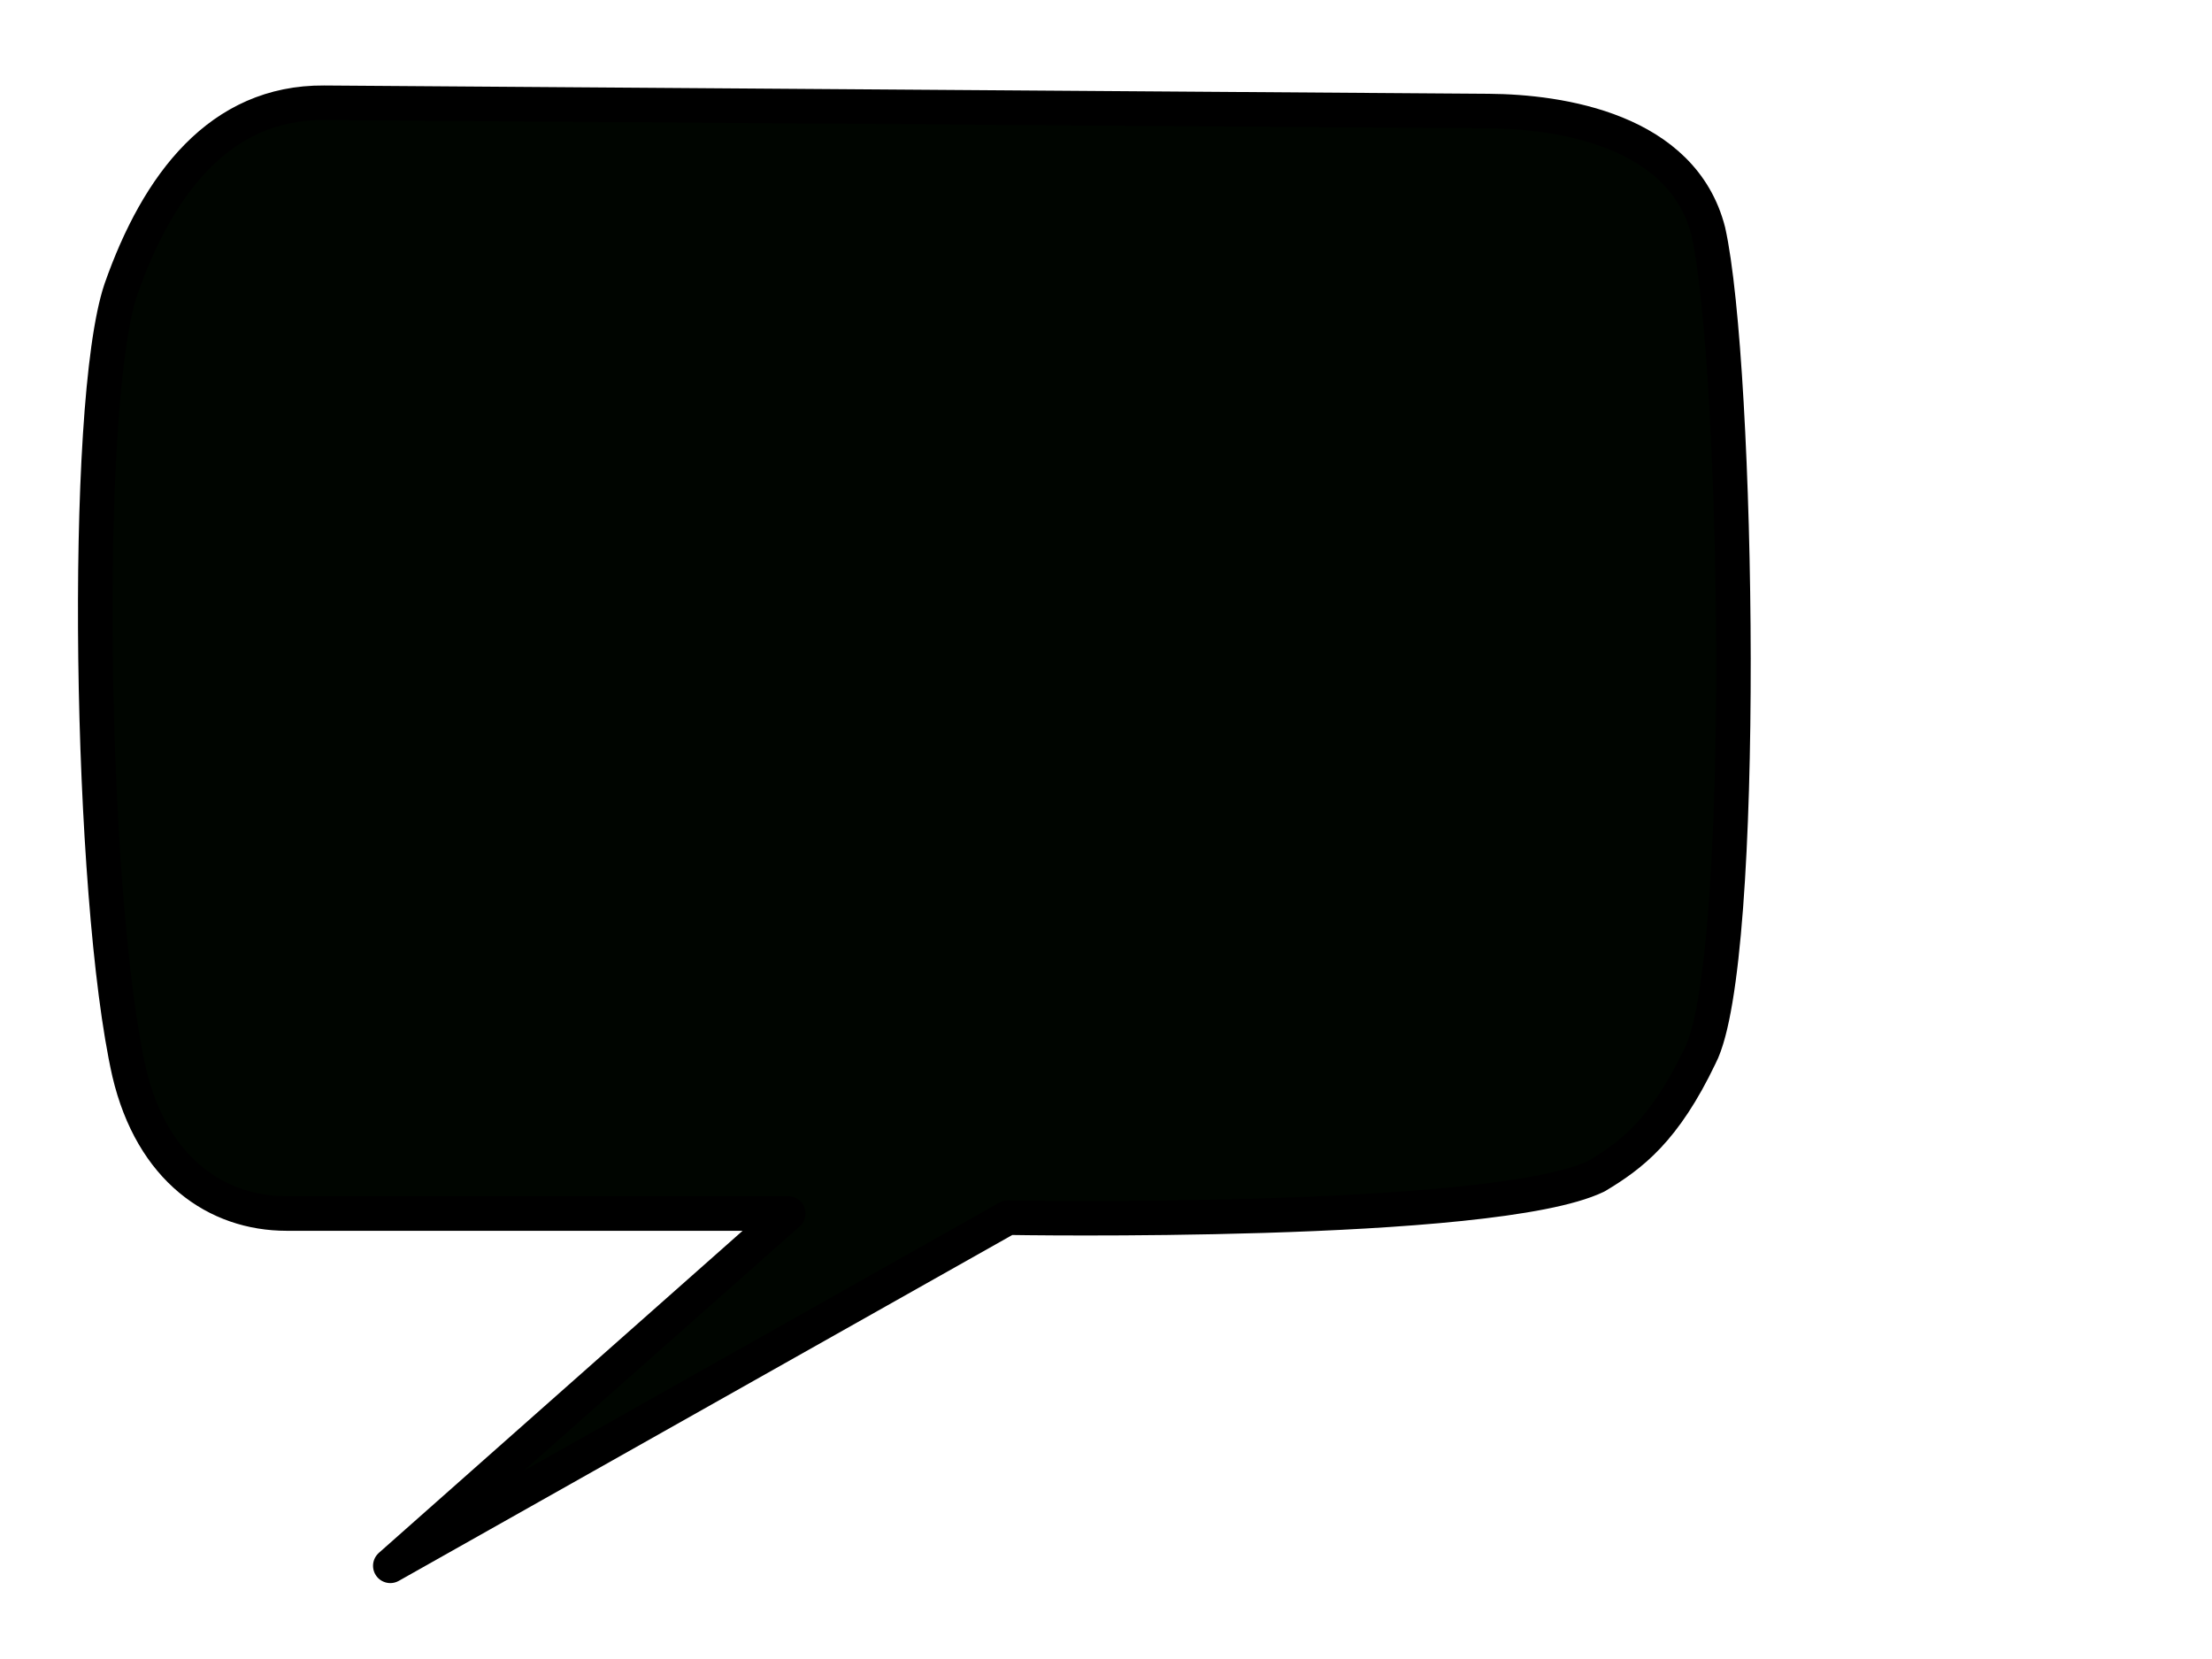 <?xml version="1.0"?><svg width="640" height="480" xmlns="http://www.w3.org/2000/svg">
 <title>black speech bubble</title>
 <g>
  <title>Layer 1</title>
  <path d="m93.745,29.737l336.96,2.398c20.813,0.148 56.056,5.474 63.554,34.775c8.661,38.533 11.547,211.948 -2.399,238.631c-10.281,21.521 -19.828,28.698 -29.977,34.774c-30.065,14.443 -170.28,11.991 -170.28,11.991l-178.672,100.729l115.118,-101.928l-145.096,0.001c-20.36,0 -38.979,-12.804 -45.567,-40.772c-11.472,-50.783 -13.705,-193.213 -2.398,-226.638c10.714,-30.538 28.721,-54.175 58.758,-53.961l0,0z" id="path559" stroke-linejoin="round" stroke-width="10" stroke="#000000" fill-rule="evenodd" fill="#000500"/>
 </g>
</svg>